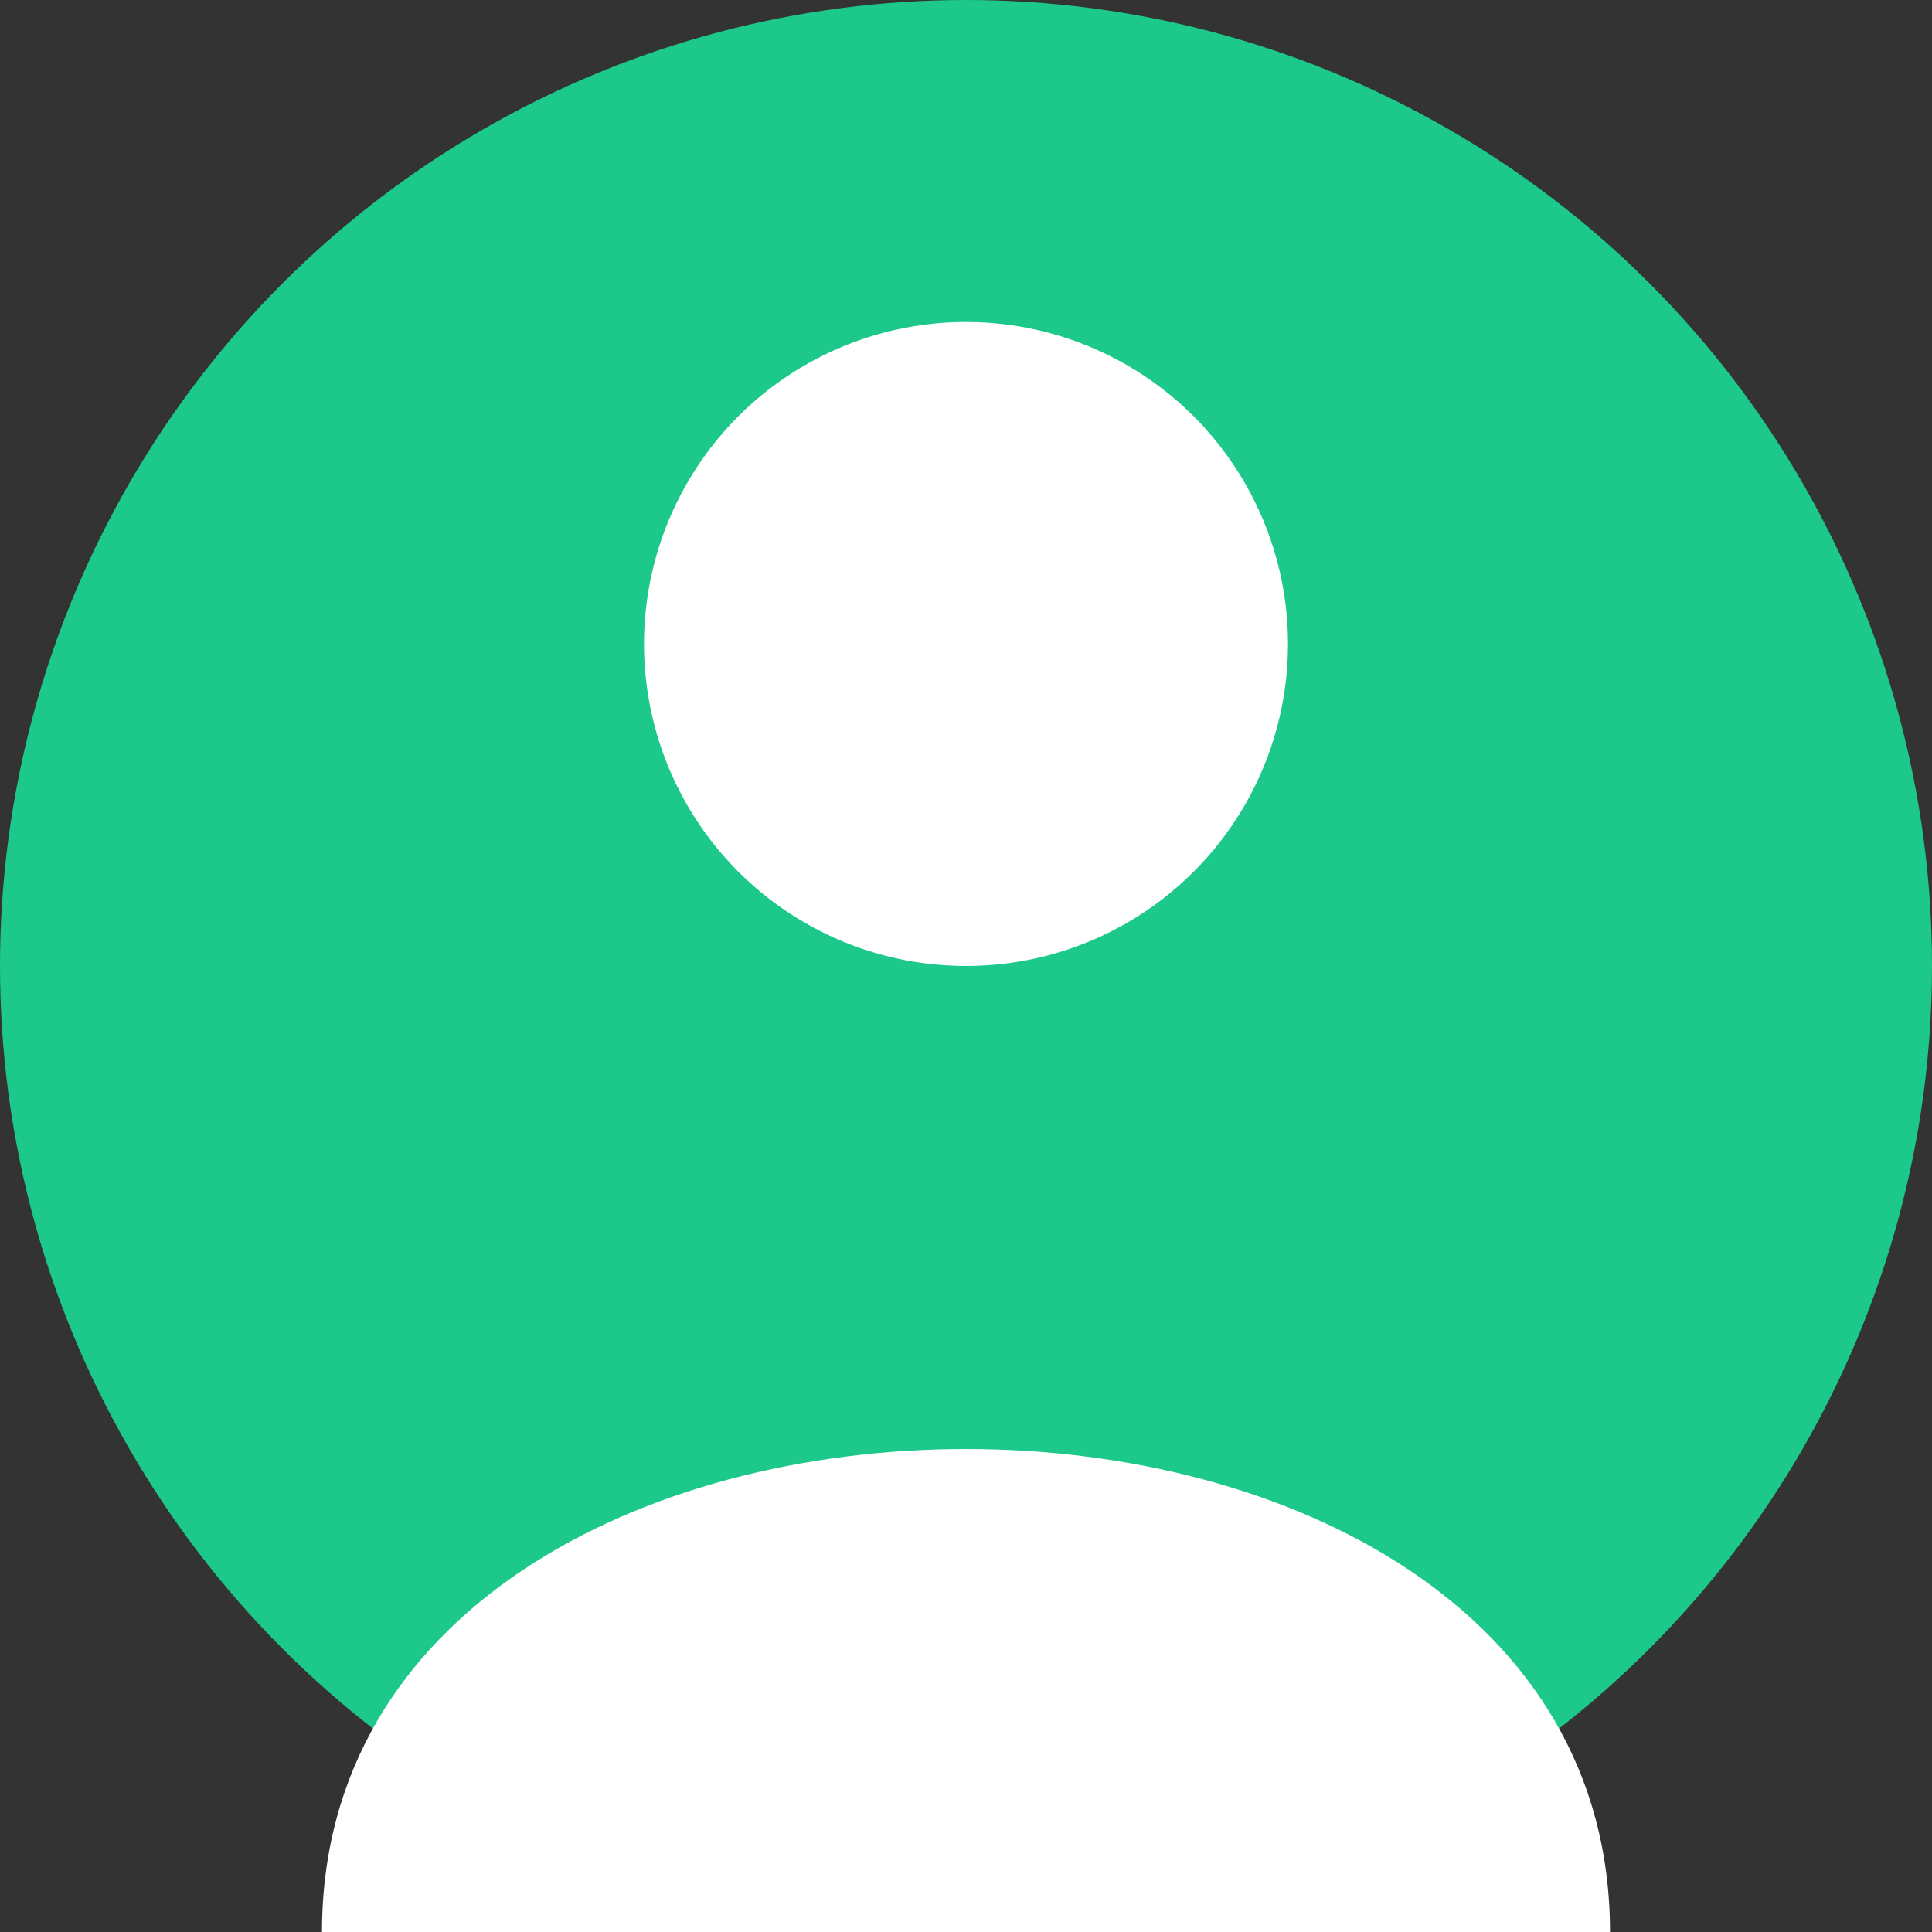 <?xml version="1.0" encoding="UTF-8" standalone="no"?>
<svg width="60" height="60" xmlns="http://www.w3.org/2000/svg">
  <rect width="100%" height="100%" fill="#333333" stroke="none"/>
  <circle cx="30" cy="30" r="30" fill="#1cc88a"/>
  <circle cx="30" cy="20" r="10" fill="#ffffff"/>
  <path d="M10,60 C10,40 50,40 50,60" fill="#ffffff"/>
</svg>
